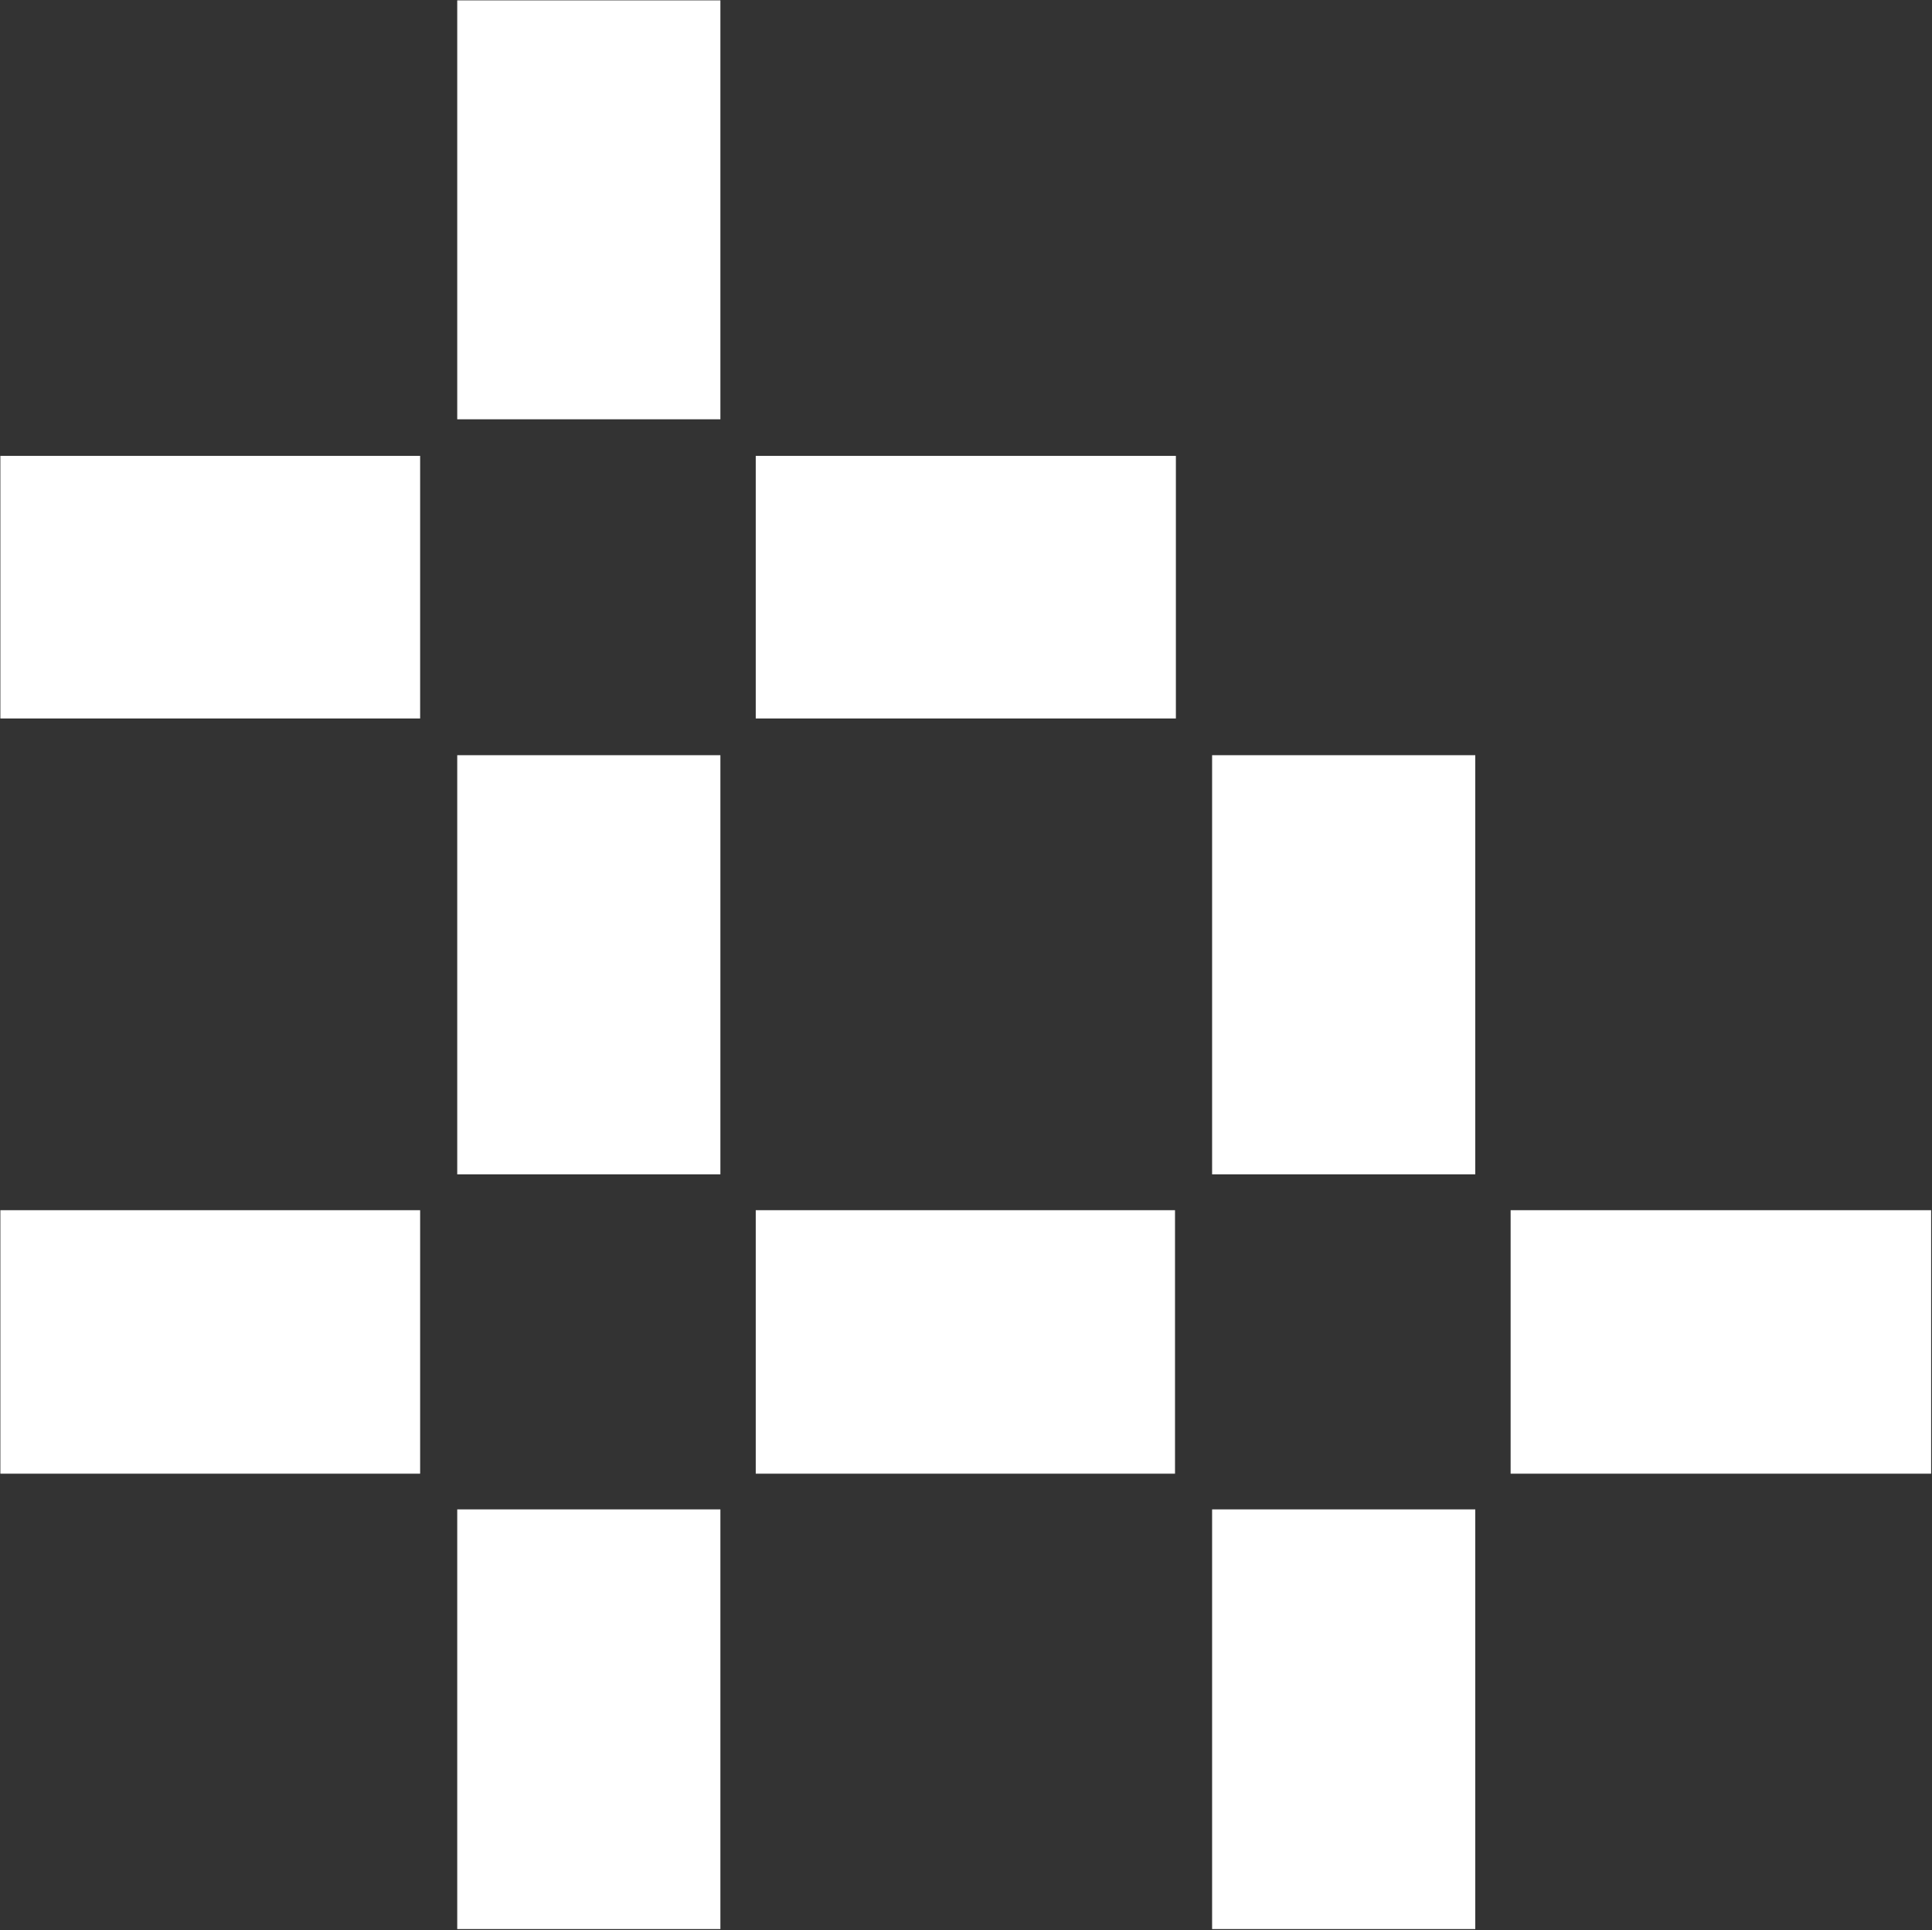 <svg version="1.2" xmlns="http://www.w3.org/2000/svg" viewBox="0 0 1552 1551" width="1552" height="1551">
	<rect x="0" y="0" width="1552" height="1551" fill="#333333" stroke="none"/>
	<title>NRG_BIG</title>
	<style>
		.s0 { fill: #ffffff } 
	</style>
	<g id="NRG_POSITIVES">
		<g id="Positives_CMYK">
			<path fill-rule="evenodd" class="s0" d="m1185.1 606.8v336.8h-211.4v-336.8z"/>
			<path fill-rule="evenodd" class="s0" d="m1185.1 1212.8v337.2h-211.4v-337.2z"/>
			<path fill-rule="evenodd" class="s0" d="m943.9 972.4v211.7h-336.8v-211.7z"/>
			<path fill-rule="evenodd" class="s0" d="m1551.3 972.4v211.7h-337.8v-211.7z"/>
			<path fill-rule="evenodd" class="s0" d="m578.7 606.8v336.8h-211.4v-336.8z"/>
			<path fill-rule="evenodd" class="s0" d="m578.7 1212.8v337.2h-211.4v-337.2z"/>
			<path fill-rule="evenodd" class="s0" d="m337.5 972.4v211.7h-337.2v-211.7z"/>
			<path fill-rule="evenodd" class="s0" d="m578.7 0.3v336.6h-211.4v-336.6z"/>
			<path fill-rule="evenodd" class="s0" d="m337.5 366.3v211h-337.2v-211z"/>
			<path fill-rule="evenodd" class="s0" d="m944.6 366.3v211h-337.5v-211z"/>
		</g>
	</g>
</svg>